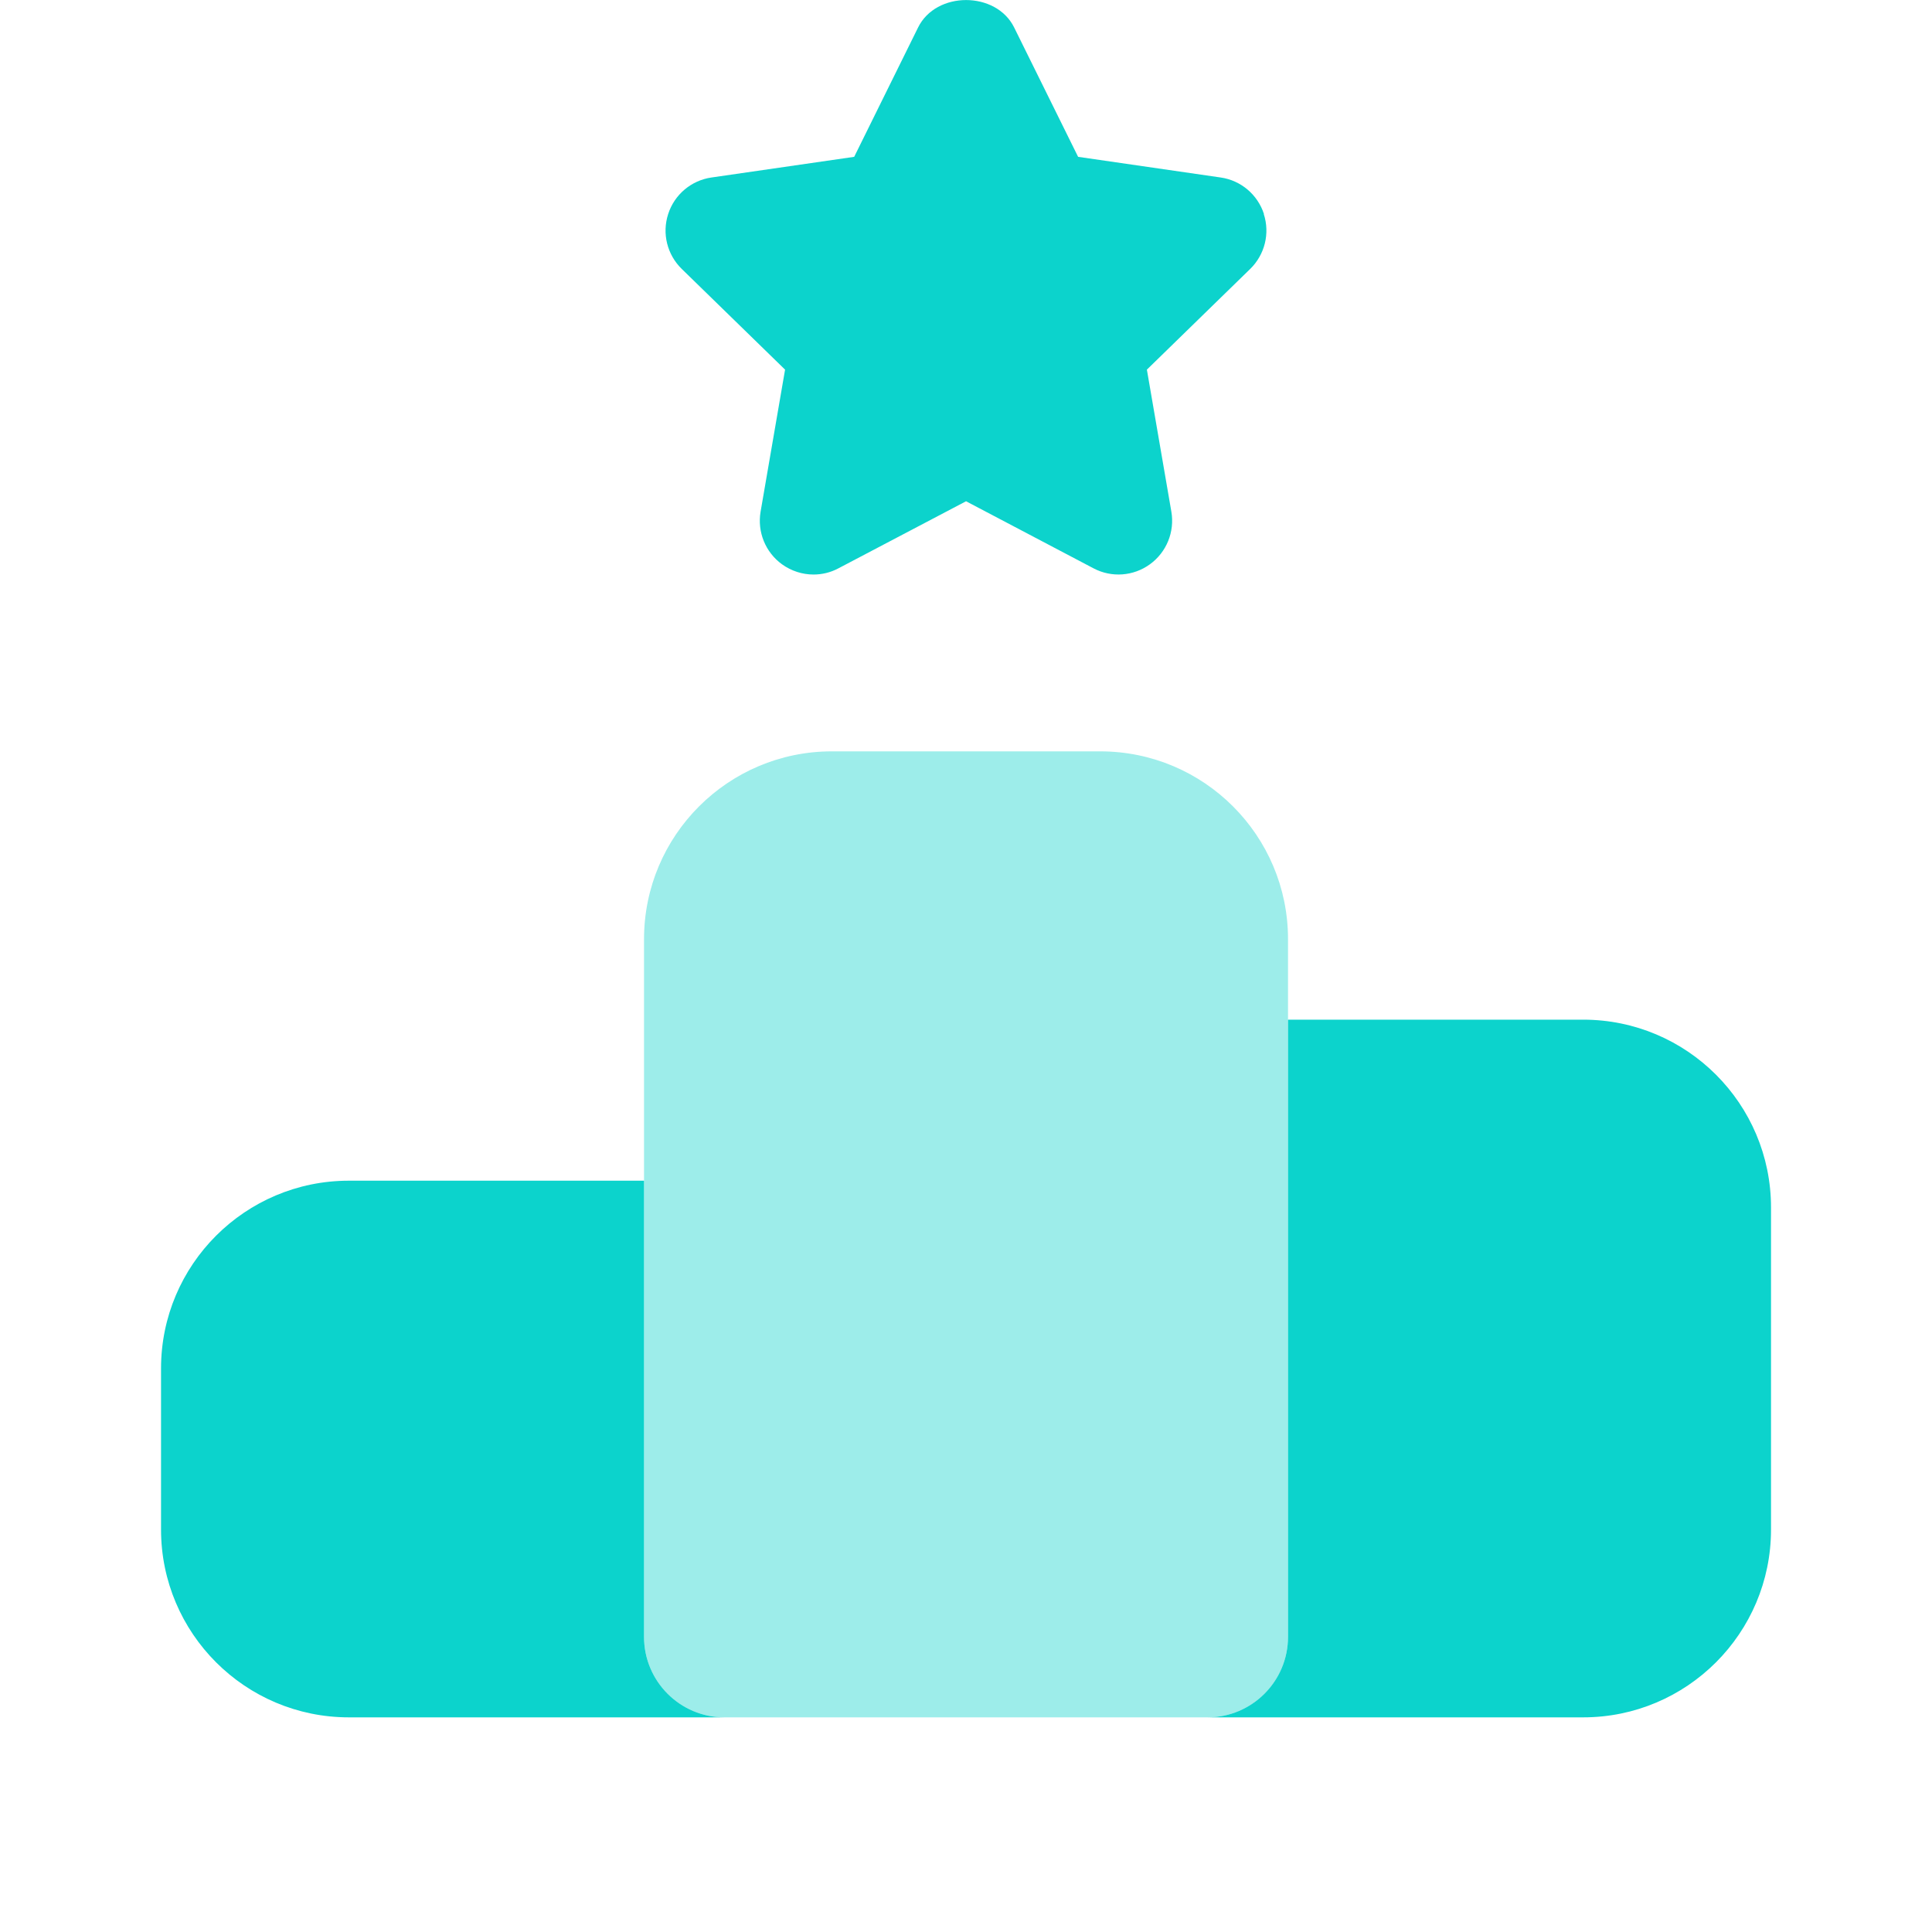 <svg width="40" height="40" viewBox="0 0 40 40" fill="none" xmlns="http://www.w3.org/2000/svg">
<path fill-rule="evenodd" clip-rule="evenodd" d="M13.334 19.444C13.334 17.297 15.076 15.556 17.223 15.556H22.778C24.925 15.556 26.667 17.297 26.667 19.444V33.889C26.667 34.809 25.921 35.556 25.001 35.556H15.001C14.08 35.556 13.334 34.809 13.334 33.889V19.444Z" fill="#0CD3CC" fill-opacity="0.4"/>
<path d="M26.169 4.431C26.038 4.029 25.692 3.735 25.274 3.675L22.321 3.247L20.998 0.571C20.625 -0.189 19.378 -0.189 19.007 0.571L17.685 3.247L14.729 3.675C14.312 3.735 13.963 4.029 13.834 4.431C13.703 4.833 13.812 5.273 14.116 5.569L16.254 7.653L15.747 10.595C15.676 11.013 15.847 11.433 16.189 11.682C16.383 11.822 16.612 11.895 16.843 11.895C17.021 11.895 17.196 11.853 17.358 11.767L20.001 10.378L22.641 11.767C23.014 11.964 23.467 11.931 23.809 11.682C24.152 11.433 24.323 11.011 24.252 10.595L23.745 7.653L25.883 5.569C26.187 5.273 26.296 4.831 26.165 4.431H26.169Z" fill="#0CD3CC"/>
<path d="M13.334 24.445H7.223C5.076 24.445 3.334 26.186 3.334 28.333V31.667C3.334 33.814 5.076 35.556 7.223 35.556H15.001C14.08 35.556 13.334 34.809 13.334 33.889V24.445Z" fill="#0CD3CC"/>
<path d="M25 35.556H32.778C34.925 35.556 36.667 33.814 36.667 31.667V25C36.667 22.853 34.925 21.111 32.778 21.111H26.667V33.889C26.667 34.809 25.92 35.556 25 35.556Z" fill="#0CD3CC"/>
</svg>
